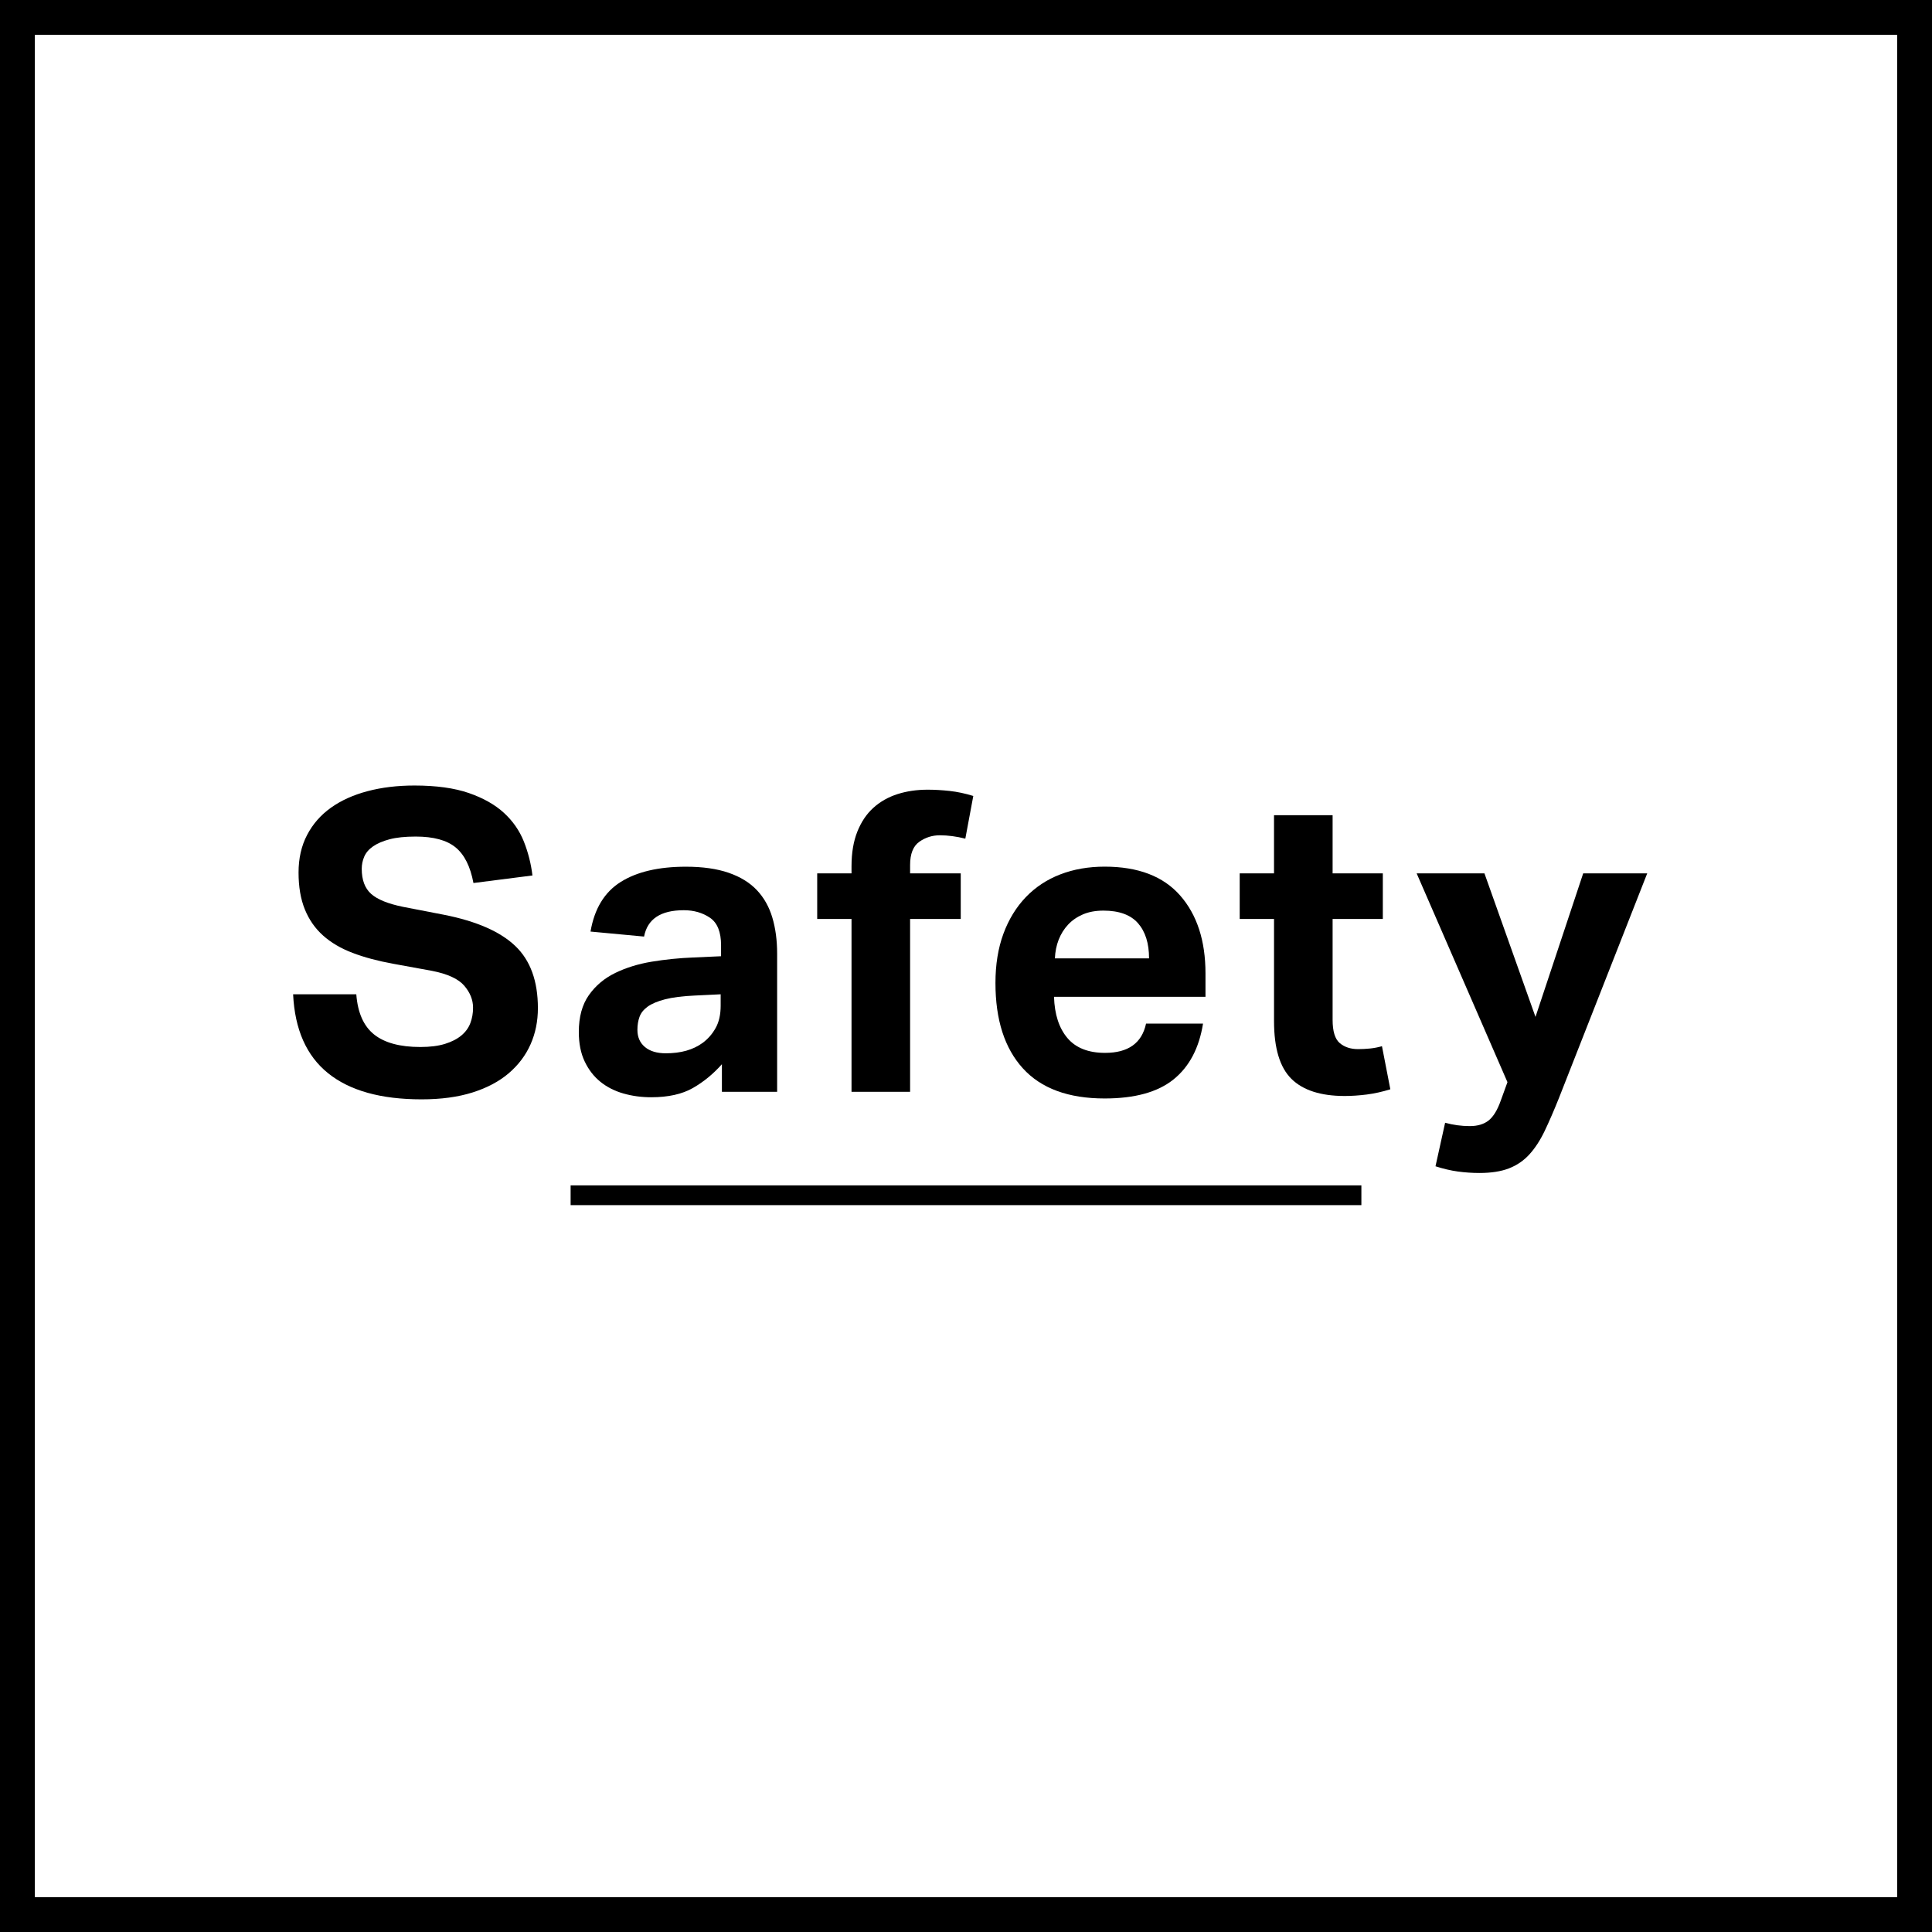 <?xml version="1.0" encoding="UTF-8"?><svg xmlns="http://www.w3.org/2000/svg" viewBox="0 0 99.999 100"><g id="a"/><g id="b"><g id="c"><g><path d="M99.999,100H0V0H99.999V100ZM1.804,98.196H98.195V1.804H1.804V98.196Z"/><g><path d="M18.442,51.464c.072,.953,.379,1.646,.92,2.079,.542,.433,1.34,.649,2.394,.649,.505,0,.931-.054,1.278-.162,.347-.108,.628-.253,.844-.433,.217-.18,.372-.393,.466-.639,.094-.245,.141-.512,.141-.801,0-.404-.152-.783-.455-1.137-.303-.354-.859-.611-1.667-.769l-2.015-.368c-.794-.144-1.495-.332-2.1-.563-.607-.231-1.116-.531-1.527-.899-.412-.368-.726-.819-.943-1.353-.217-.534-.325-1.17-.325-1.906s.148-1.386,.444-1.949c.295-.564,.707-1.032,1.234-1.408,.527-.375,1.158-.661,1.895-.855,.736-.195,1.545-.292,2.426-.292,1.126,0,2.064,.13,2.815,.389,.75,.26,1.357,.604,1.819,1.029,.462,.426,.805,.92,1.029,1.483,.223,.564,.371,1.148,.444,1.755l-3.054,.39c-.159-.852-.466-1.466-.921-1.841-.455-.375-1.144-.563-2.068-.563-.549,0-1,.047-1.354,.141-.353,.094-.638,.217-.855,.368-.216,.151-.368,.328-.455,.531-.086,.202-.129,.411-.129,.628,0,.578,.162,1.011,.487,1.3,.325,.289,.877,.513,1.657,.671l2.122,.411c1.675,.332,2.903,.87,3.682,1.614,.779,.743,1.17,1.815,1.17,3.216,0,.679-.127,1.304-.38,1.873-.253,.571-.628,1.069-1.126,1.495-.498,.426-1.122,.758-1.873,.996s-1.631,.358-2.642,.358c-2.108,0-3.721-.451-4.841-1.354-1.119-.902-1.721-2.264-1.808-4.083h3.27Z"/><path d="M37.366,55.082c-.447,.505-.949,.916-1.505,1.234-.556,.317-1.274,.477-2.155,.477-.505,0-.985-.065-1.44-.195-.455-.13-.852-.332-1.191-.606-.339-.274-.61-.625-.812-1.051-.203-.425-.304-.934-.304-1.527,0-.78,.174-1.415,.52-1.906,.347-.491,.801-.874,1.364-1.148,.563-.274,1.195-.469,1.895-.585,.7-.115,1.411-.187,2.133-.216l1.451-.065v-.563c0-.693-.192-1.169-.574-1.429-.383-.26-.834-.39-1.353-.39-1.199,0-1.885,.455-2.058,1.364l-2.772-.259c.202-1.184,.722-2.039,1.559-2.566,.837-.527,1.964-.791,3.379-.791,.866,0,1.603,.105,2.209,.314,.607,.209,1.094,.509,1.462,.898,.368,.39,.635,.863,.801,1.419,.166,.556,.249,1.18,.249,1.873v7.147h-2.859v-1.429Zm-.065-3.618l-1.343,.065c-.636,.029-1.148,.094-1.538,.195-.39,.102-.689,.227-.898,.379-.21,.152-.35,.329-.422,.531-.073,.202-.108,.426-.108,.671,0,.376,.13,.671,.389,.888,.26,.217,.621,.325,1.083,.325,.779,0,1.415-.18,1.906-.541,.274-.202,.498-.458,.671-.769,.174-.31,.26-.696,.26-1.158v-.585Z"/><path d="M44.074,47.566h-1.776v-2.361h1.776v-.368c0-.693,.101-1.291,.303-1.797,.202-.505,.48-.916,.834-1.234,.354-.317,.769-.552,1.246-.704,.477-.152,.996-.228,1.559-.228,.361,0,.74,.022,1.137,.065,.397,.044,.804,.13,1.224,.26l-.412,2.209c-.462-.116-.902-.174-1.321-.174-.39,0-.744,.112-1.061,.336-.318,.224-.477,.625-.477,1.202v.433h2.621v2.361h-2.621v8.945h-3.032v-8.945Z"/><path d="M62.268,52.98c-.203,1.271-.712,2.234-1.528,2.891-.816,.657-2.003,.985-3.563,.985-1.877,0-3.289-.519-4.234-1.559-.946-1.04-1.419-2.512-1.419-4.419,0-.952,.137-1.8,.411-2.545,.274-.744,.661-1.375,1.158-1.895,.498-.519,1.094-.913,1.787-1.18,.693-.267,1.458-.401,2.296-.401,1.733,0,3.036,.498,3.909,1.495,.873,.996,1.31,2.34,1.31,4.029v1.213h-7.84c.028,.91,.26,1.621,.693,2.133s1.083,.769,1.949,.769c1.198,0,1.906-.505,2.122-1.516h2.946Zm-2.794-3.378c0-.78-.192-1.386-.574-1.82-.383-.433-.979-.649-1.787-.649-.404,0-.759,.065-1.061,.195-.303,.13-.56,.307-.769,.531-.209,.224-.371,.484-.487,.78-.116,.296-.18,.618-.195,.965h4.873Z"/><path d="M65.942,47.566h-1.776v-2.361h1.776v-3.011h3.033v3.011h2.599v2.361h-2.599v5.22c0,.592,.122,.992,.368,1.202,.246,.209,.563,.314,.953,.314,.202,0,.407-.011,.617-.032,.209-.022,.415-.061,.617-.119l.433,2.23c-.419,.13-.826,.22-1.223,.271-.398,.05-.777,.076-1.137,.076-1.242,0-2.162-.296-2.761-.888-.599-.592-.899-1.588-.899-2.989v-5.285Z"/><path d="M74.799,58.113c.418,.115,.844,.173,1.277,.173,.404,0,.729-.097,.975-.292,.245-.195,.455-.538,.628-1.029l.346-.953-4.7-10.807h3.509l2.642,7.429,2.469-7.429h3.314l-4.57,11.631c-.26,.65-.506,1.216-.737,1.7-.231,.483-.495,.888-.79,1.213-.296,.325-.65,.567-1.061,.726-.411,.159-.92,.238-1.527,.238-.376,0-.747-.026-1.116-.076-.368-.05-.755-.141-1.158-.271l.498-2.252Z"/></g><rect x="29.535" y="61.354" width="40.929" height="1.023"/></g></g></g></svg>